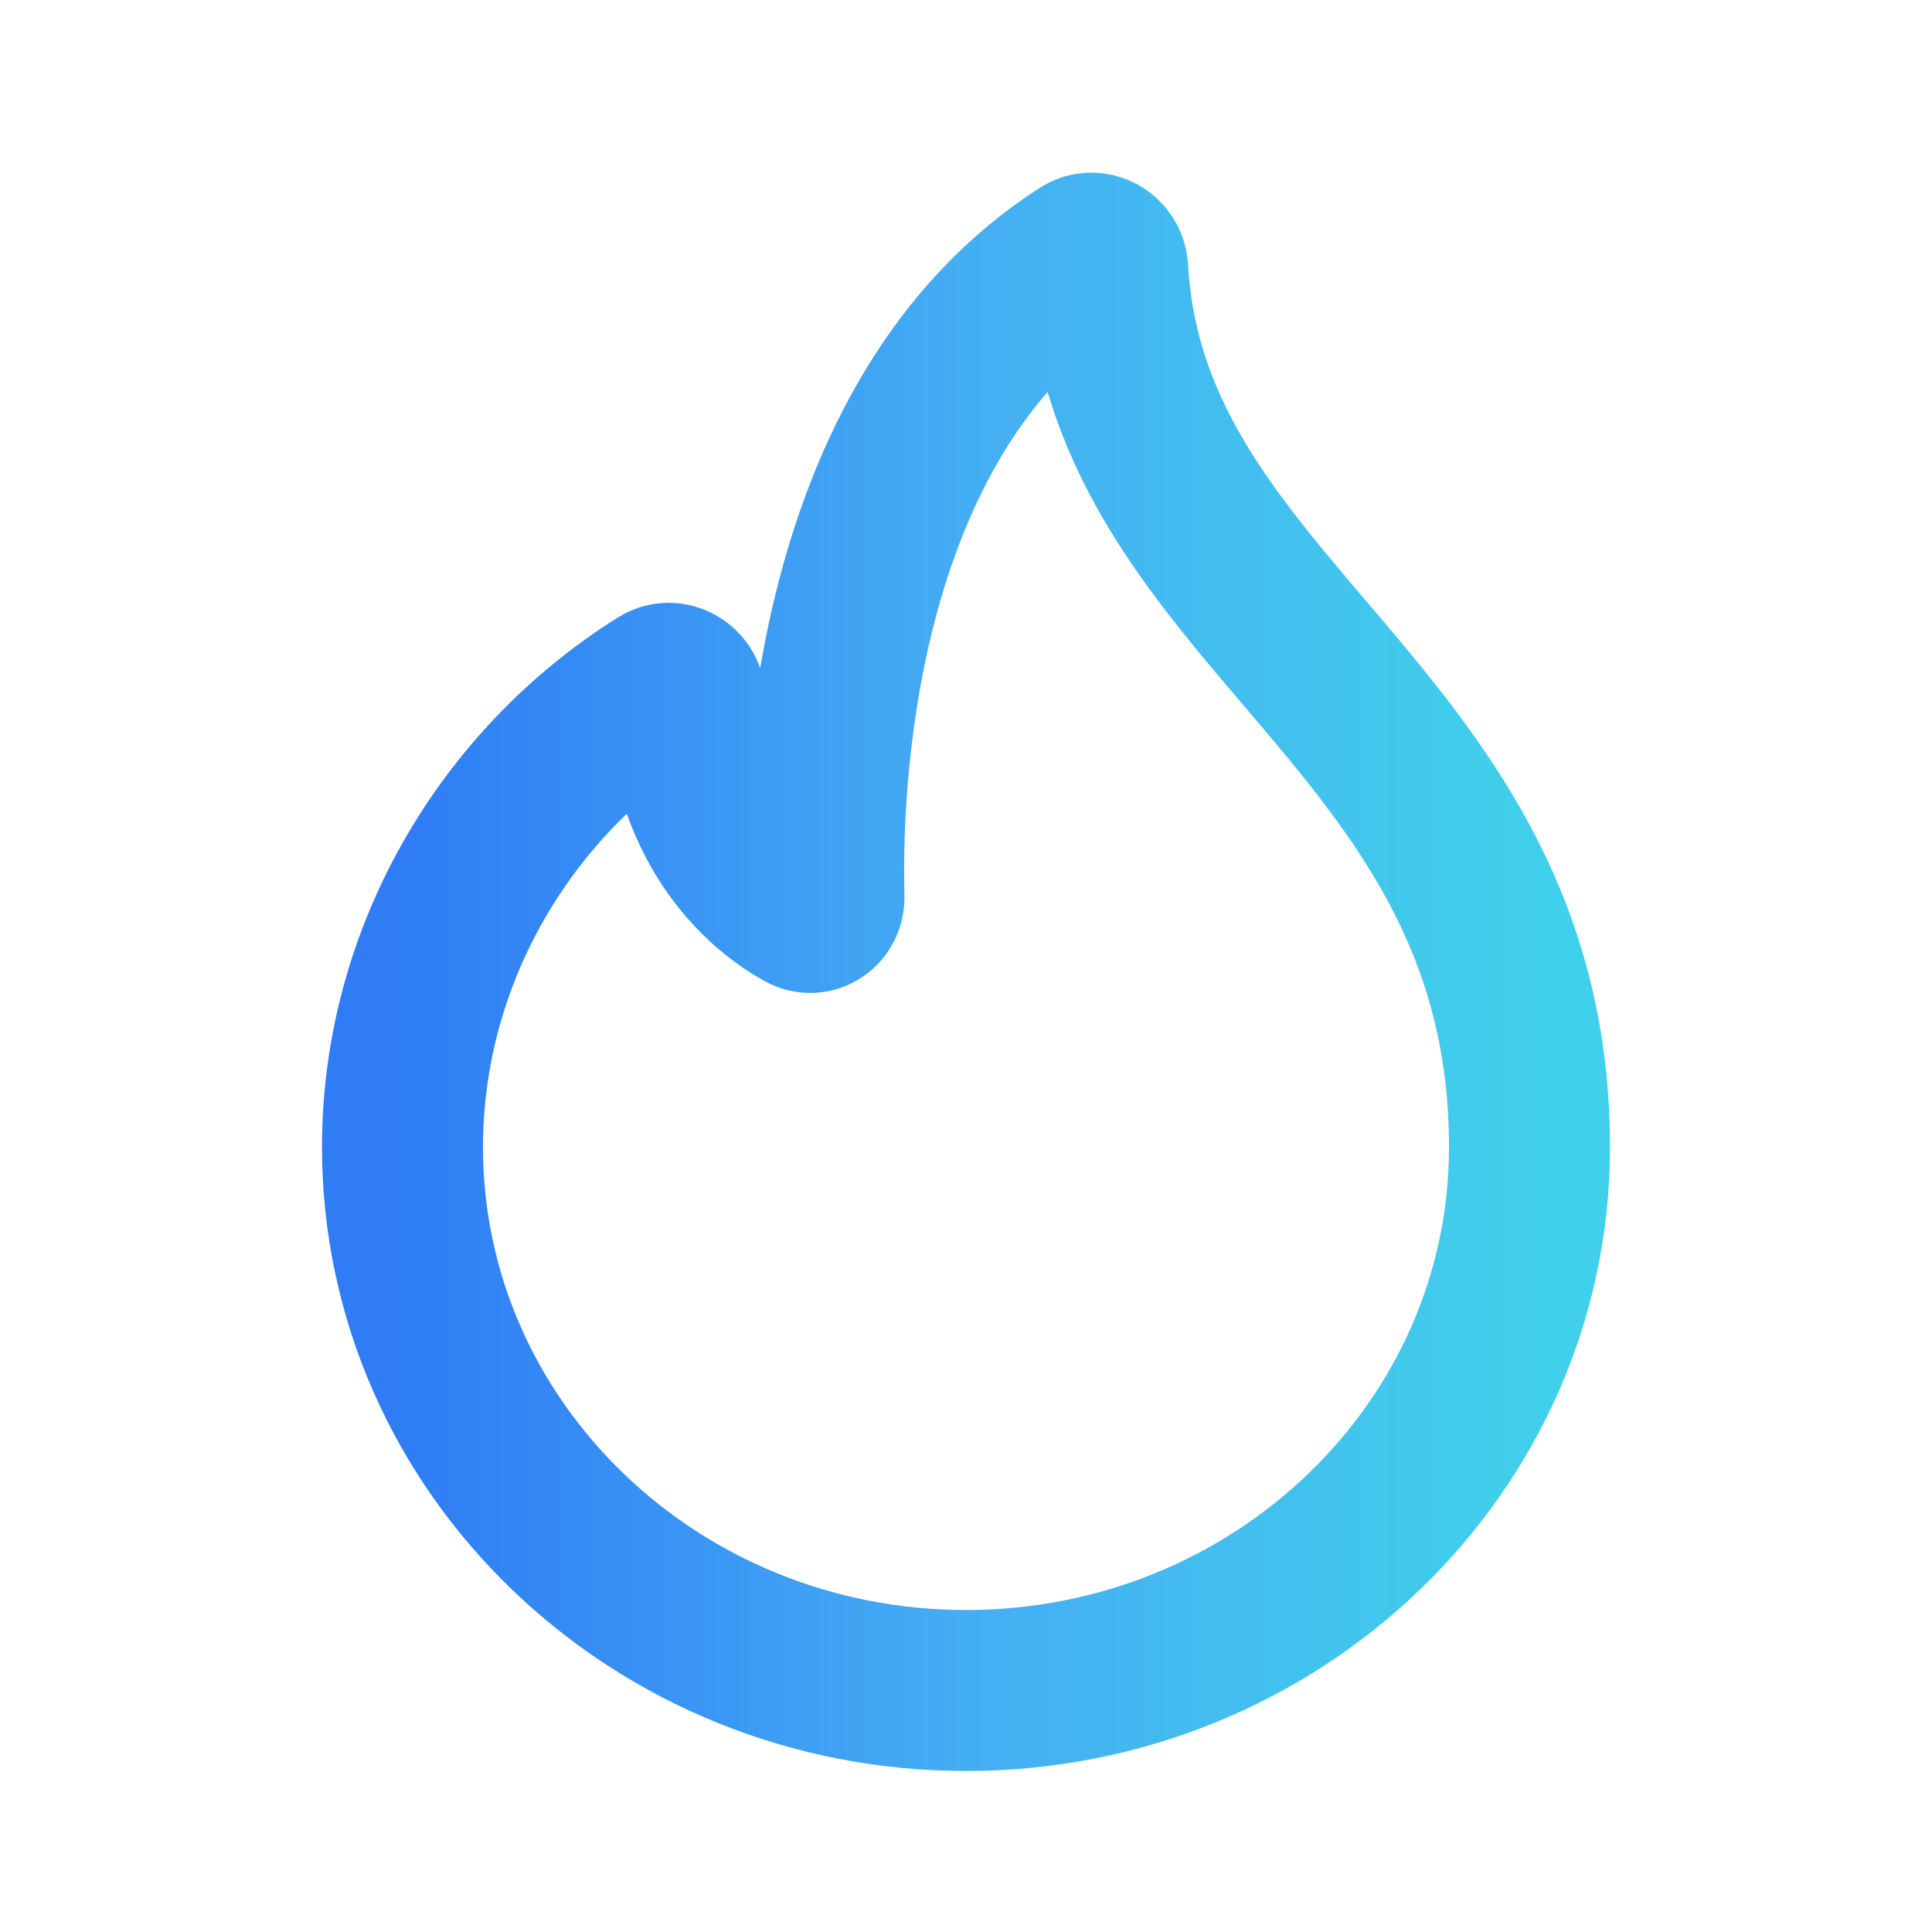 <?xml version="1.0" encoding="UTF-8"?> <svg xmlns="http://www.w3.org/2000/svg" width="12" height="12" viewBox="0 0 12 12" fill="none"><path d="M6.88 1.671C6.875 1.595 6.793 1.546 6.729 1.587C5.143 2.603 5.101 4.959 5.118 5.571C5.12 5.642 5.052 5.691 4.99 5.656C4.76 5.527 4.311 5.172 4.256 4.343C4.25 4.267 4.168 4.218 4.103 4.259C3.14 4.863 2.5 5.937 2.5 7.125C2.5 8.989 4.067 10.5 6 10.5C7.933 10.5 9.5 8.989 9.5 7.125C9.5 4.451 7.004 3.85 6.88 1.671Z" stroke="url(#paint0_linear_383_416)" stroke-opacity="0.9"></path><defs><linearGradient id="paint0_linear_383_416" x1="2.5" y1="6" x2="9.5" y2="6" gradientUnits="userSpaceOnUse"><stop stop-color="#186EF4"></stop><stop offset="0.5" stop-color="#30A5F2"></stop><stop offset="1" stop-color="#2CCBE9"></stop></linearGradient></defs></svg> 